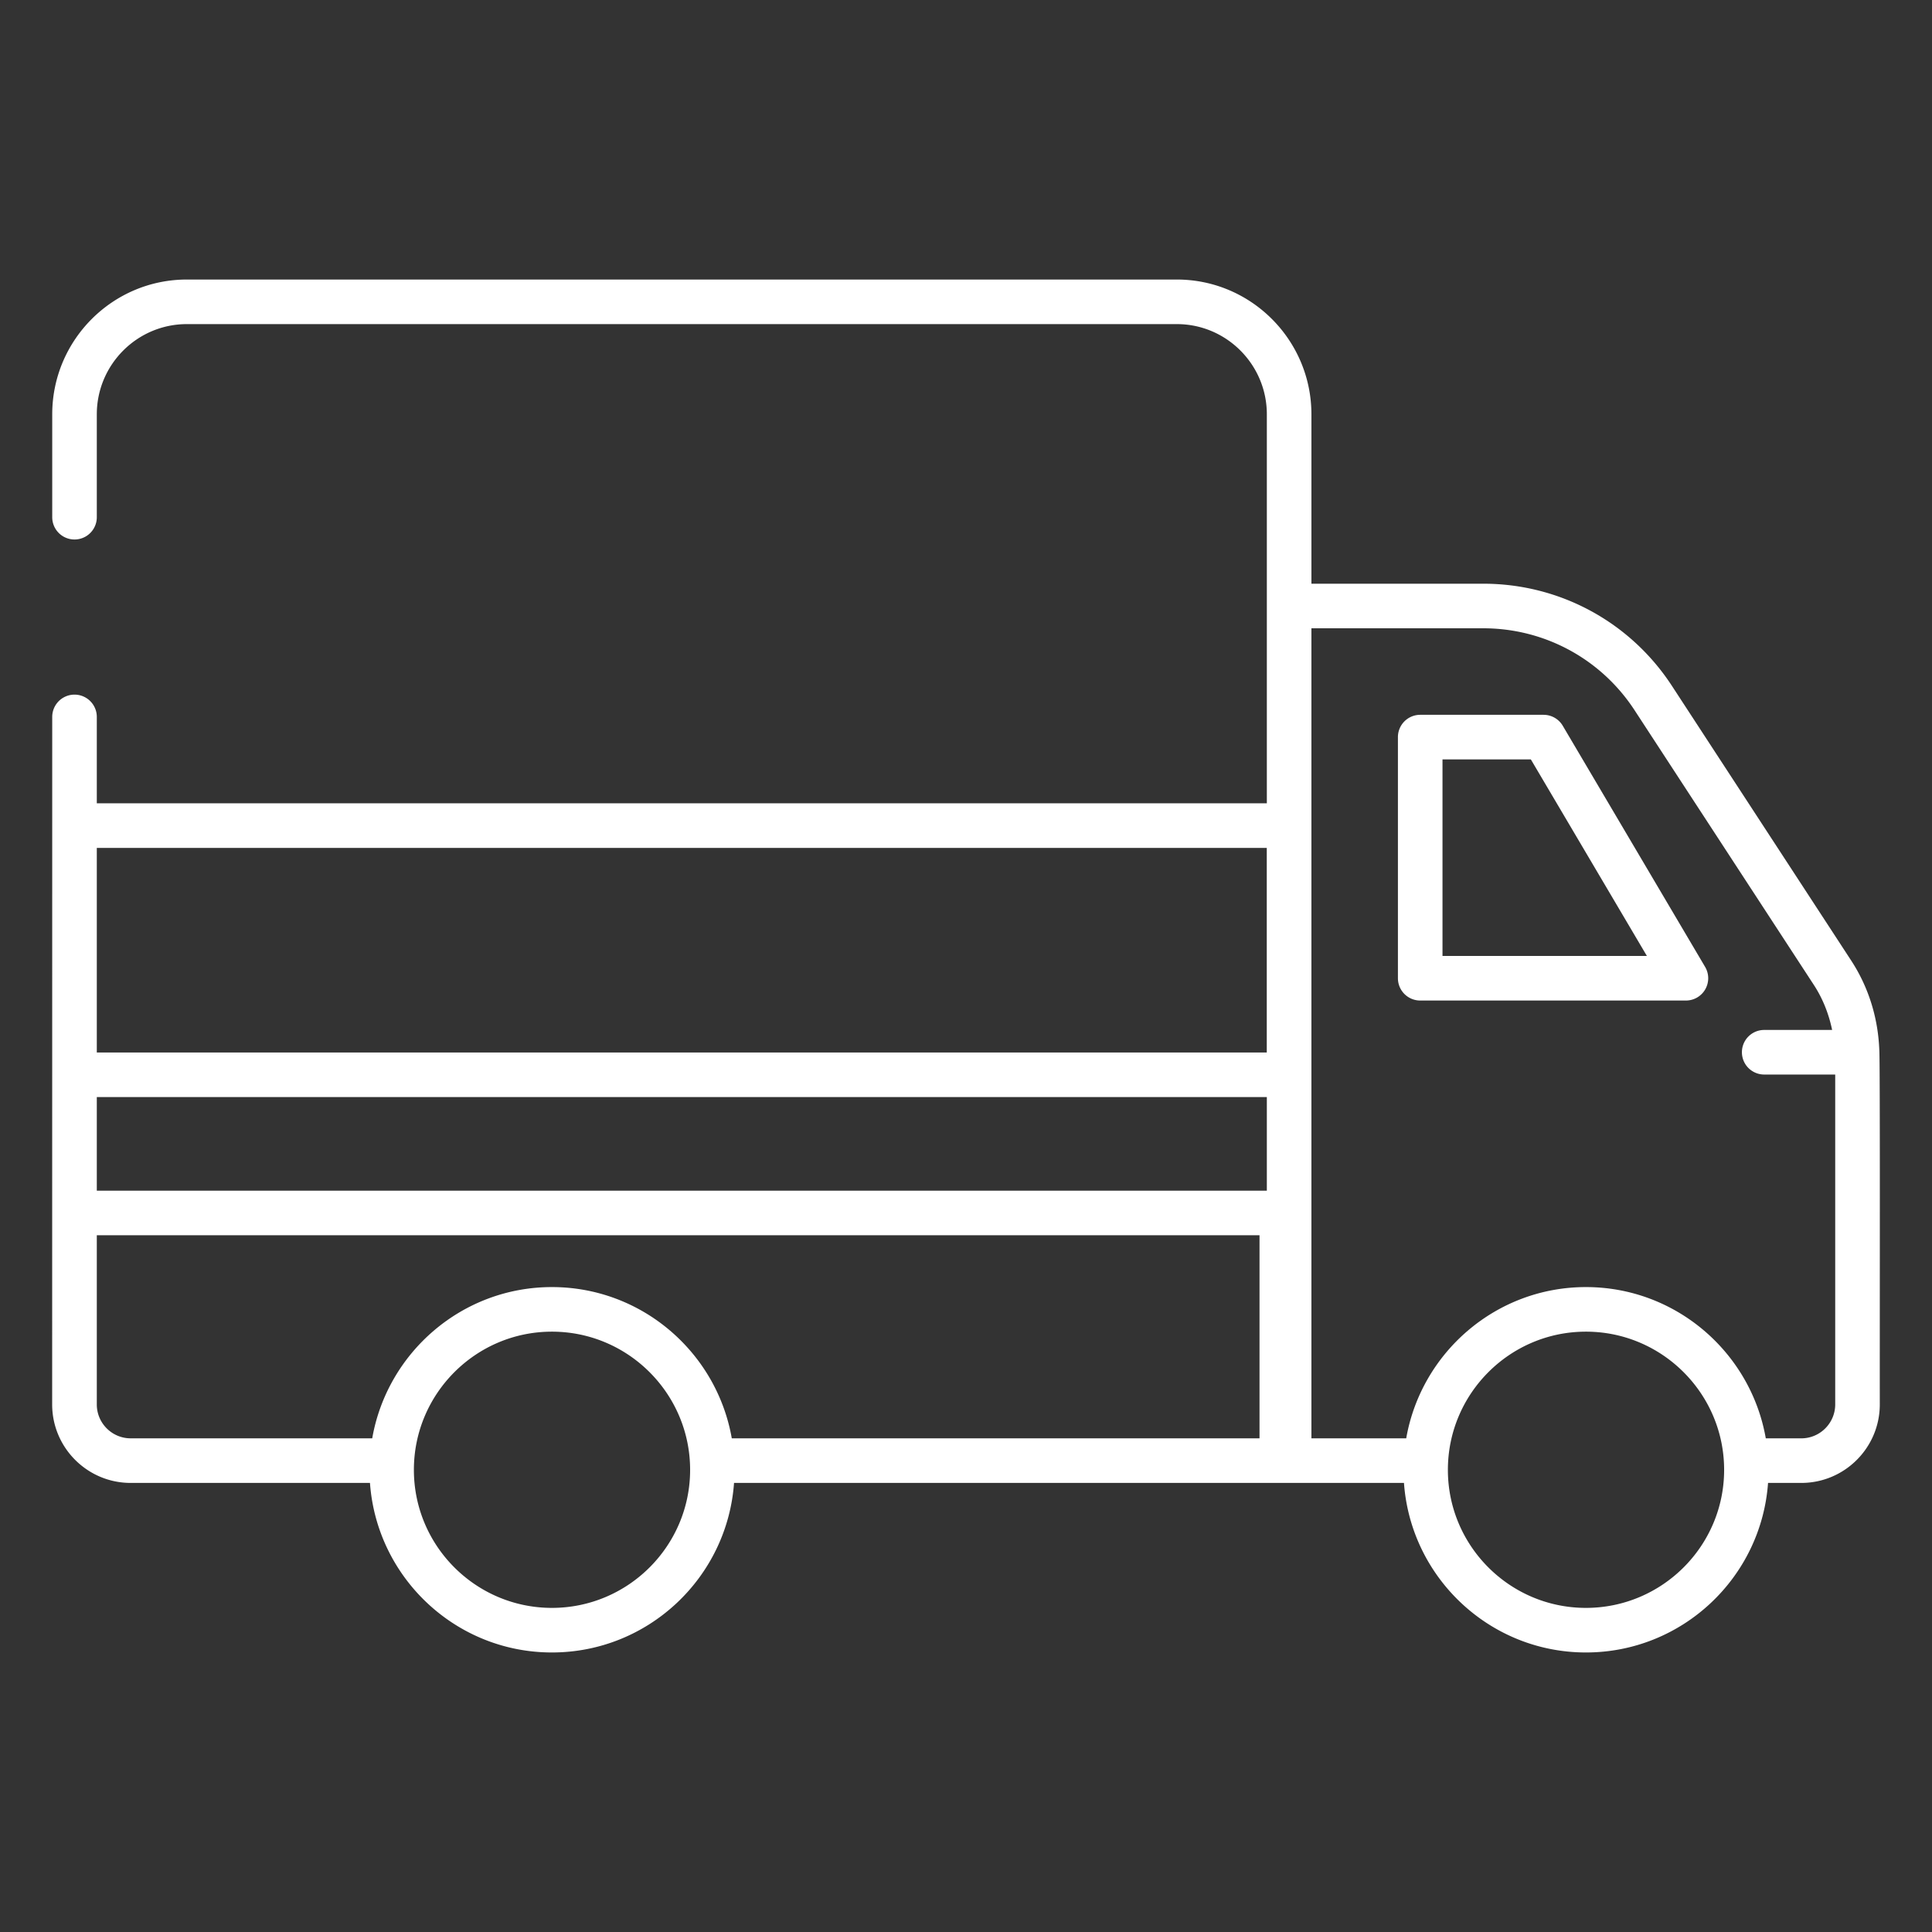 <svg xmlns="http://www.w3.org/2000/svg" version="1.1" xmlns:xlink="http://www.w3.org/1999/xlink" width="512" height="512" x="0" y="0" viewBox="0 0 512 512" style="enable-background:new 0 0 512 512" xml:space="preserve" class=""><rect x="0" y="0" width="512" height="512" fill="#333333" stroke="none"/><g><path d="M414.149 192.338a5.91 5.91 0 0 0-5.087-2.905H376.37a5.907 5.907 0 0 0-5.907 5.907v63.904a5.907 5.907 0 0 0 5.907 5.907h70.417a5.904 5.904 0 0 0 5.129-2.979 5.903 5.903 0 0 0-.042-5.93zm-31.872 60.999v-52.091h23.412l30.753 52.091z" fill="#ffffff" opacity="1" data-original="#000000" class=""></path><path d="M498.032 278.202c-.328-8.41-2.819-16.552-7.436-23.626l-47.52-72.815c-11.066-16.954-29.754-27.073-49.998-27.073H347.54V109.8c0-19.697-16.003-35.721-35.675-35.721H49.518c-19.672 0-35.677 16.024-35.677 35.721v27.265a5.907 5.907 0 1 0 11.814 0V109.8c0-13.184 10.706-23.908 23.864-23.908h262.346c13.158 0 23.862 10.724 23.862 23.908v103.088H25.654V189.99a5.907 5.907 0 1 0-11.814 0c-.022 249.686-.013 163.569-.016 182.199 0 11.469 9.331 20.8 20.8 20.8h63.422c1.788 25.069 22.702 44.931 48.219 44.931 25.539 0 46.471-19.862 48.261-44.931h177.541c1.788 25.069 22.705 44.931 48.222 44.931 25.539 0 46.471-19.862 48.261-44.931h8.814c11.469 0 20.8-9.331 20.8-20.8-.027-23.127.101-91.948-.132-93.987zM193.93 381.173c-3.975-22.734-23.809-40.084-47.664-40.084-23.835 0-43.651 17.349-47.623 40.084H34.634c-4.951 0-8.98-4.026-8.98-8.978v-44.841h308.131v53.819zm141.796-65.632H25.654v-24.808h310.072zm-.016-90.839v54.218H25.654v-54.218zM146.266 426.107c-20.17 0-36.581-16.411-36.581-36.581 0-20.193 16.411-36.623 36.581-36.623 20.193 0 36.623 16.43 36.623 36.623 0 20.169-16.43 36.581-36.623 36.581zm274.023 0c-20.172 0-36.584-16.411-36.584-36.581 0-20.193 16.411-36.623 36.584-36.623 20.193 0 36.623 16.43 36.623 36.623 0 20.169-16.43 36.581-36.623 36.581zm57.074-44.932h-9.41c-3.974-22.735-23.808-40.086-47.665-40.086-23.836 0-43.654 17.351-47.626 40.086h-25.124V166.502h45.538c16.238 0 31.231 8.119 40.105 21.716l47.52 72.815c2.384 3.652 3.957 7.701 4.834 11.915h-18.003a5.907 5.907 0 1 0 0 11.814h18.818v87.429c0 4.954-4.031 8.984-8.987 8.984z" fill="#ffffff" opacity="1" data-original="#000000" class=""></path></g></svg>